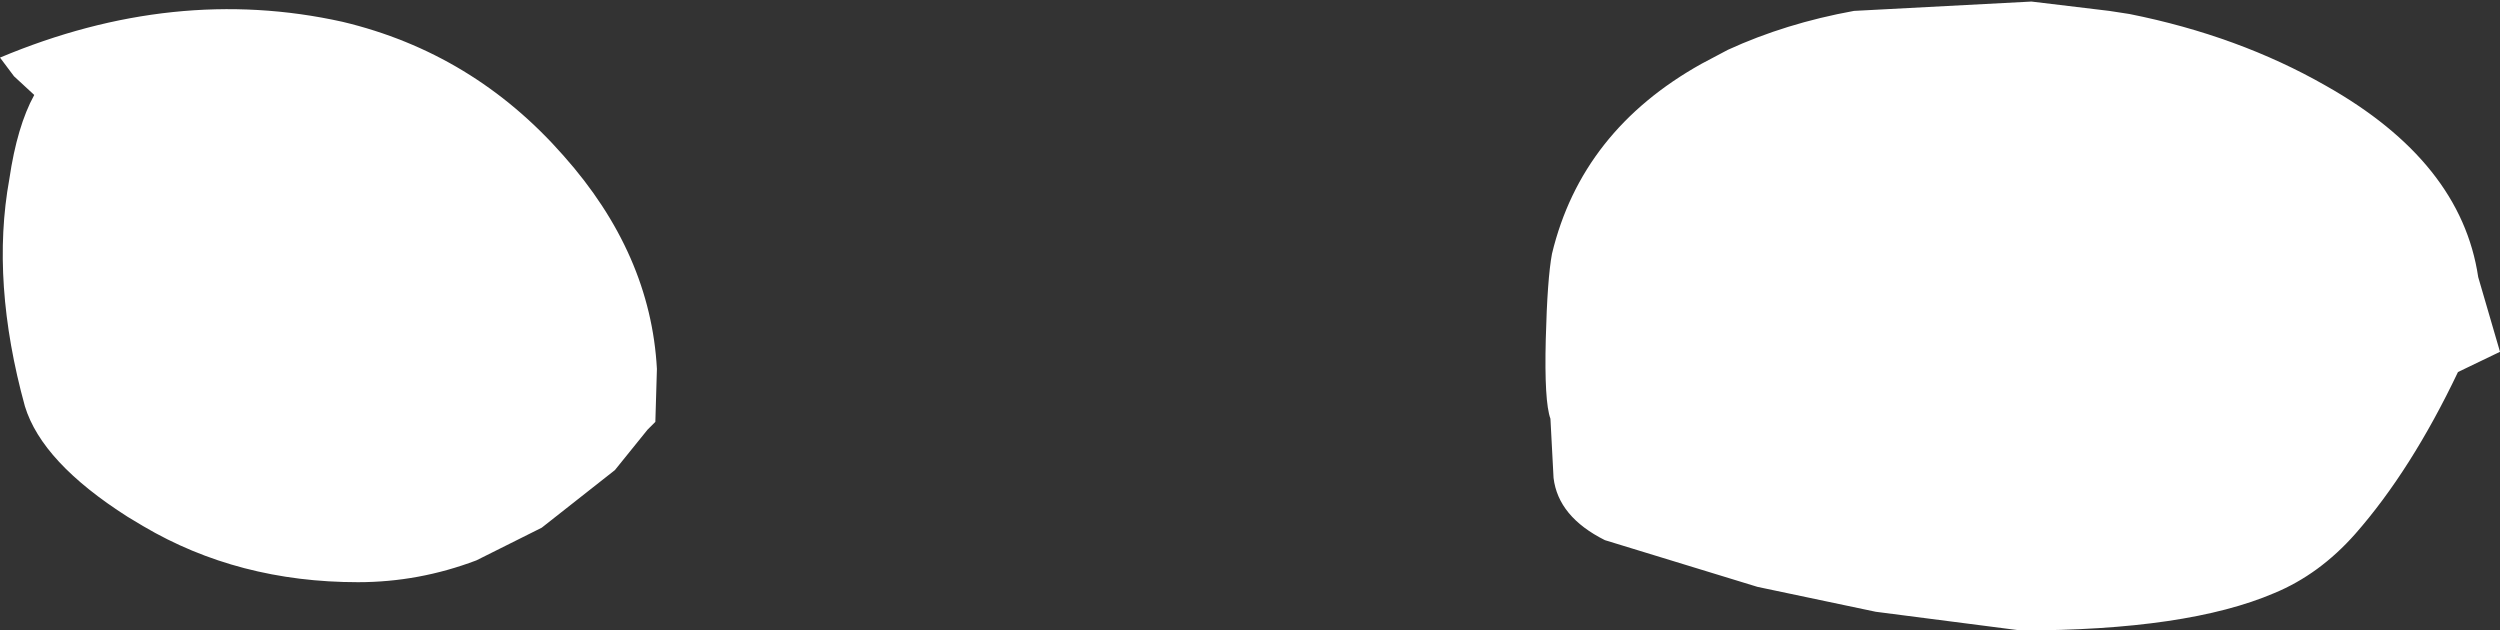 <?xml version="1.0" encoding="UTF-8" standalone="no"?>
<svg xmlns:xlink="http://www.w3.org/1999/xlink" height="20.25px" width="80.3px" xmlns="http://www.w3.org/2000/svg">
  <rect width="100%" height="100%" fill="#333333" stroke="none"/>
  <g transform="matrix(1.0, 0.0, 0.0, 1.0, -1.0, -3.05)">
    <path d="M80.6 11.95 L81.3 14.35 79.95 15.0 Q78.45 18.15 76.65 20.2 75.5 21.5 74.05 22.1 71.25 23.3 65.9 23.3 L61.25 22.7 57.45 21.9 52.55 20.4 Q51.05 19.65 50.9 18.4 L50.8 16.5 Q50.6 15.95 50.65 13.95 50.7 12.0 50.85 11.2 51.8 7.25 55.65 5.1 L56.5 4.65 Q58.35 3.8 60.55 3.4 L66.25 3.1 68.75 3.4 69.4 3.5 Q72.9 4.2 75.7 5.8 80.05 8.25 80.6 11.95 M20.75 18.15 L18.4 20.0 16.3 21.05 Q14.45 21.75 12.5 21.75 8.65 21.75 5.6 19.95 L5.1 19.65 Q2.35 17.9 1.8 16.1 0.7 12.1 1.3 8.8 1.55 7.1 2.1 6.1 L1.45 5.5 1.0 4.9 Q6.6 2.55 12.0 3.75 16.2 4.75 19.1 8.05 21.9 11.2 22.1 14.9 L22.05 16.6 21.8 16.85 20.75 18.15" fill="#ffffff" fill-rule="evenodd" stroke="none"/>
  </g>
</svg>
